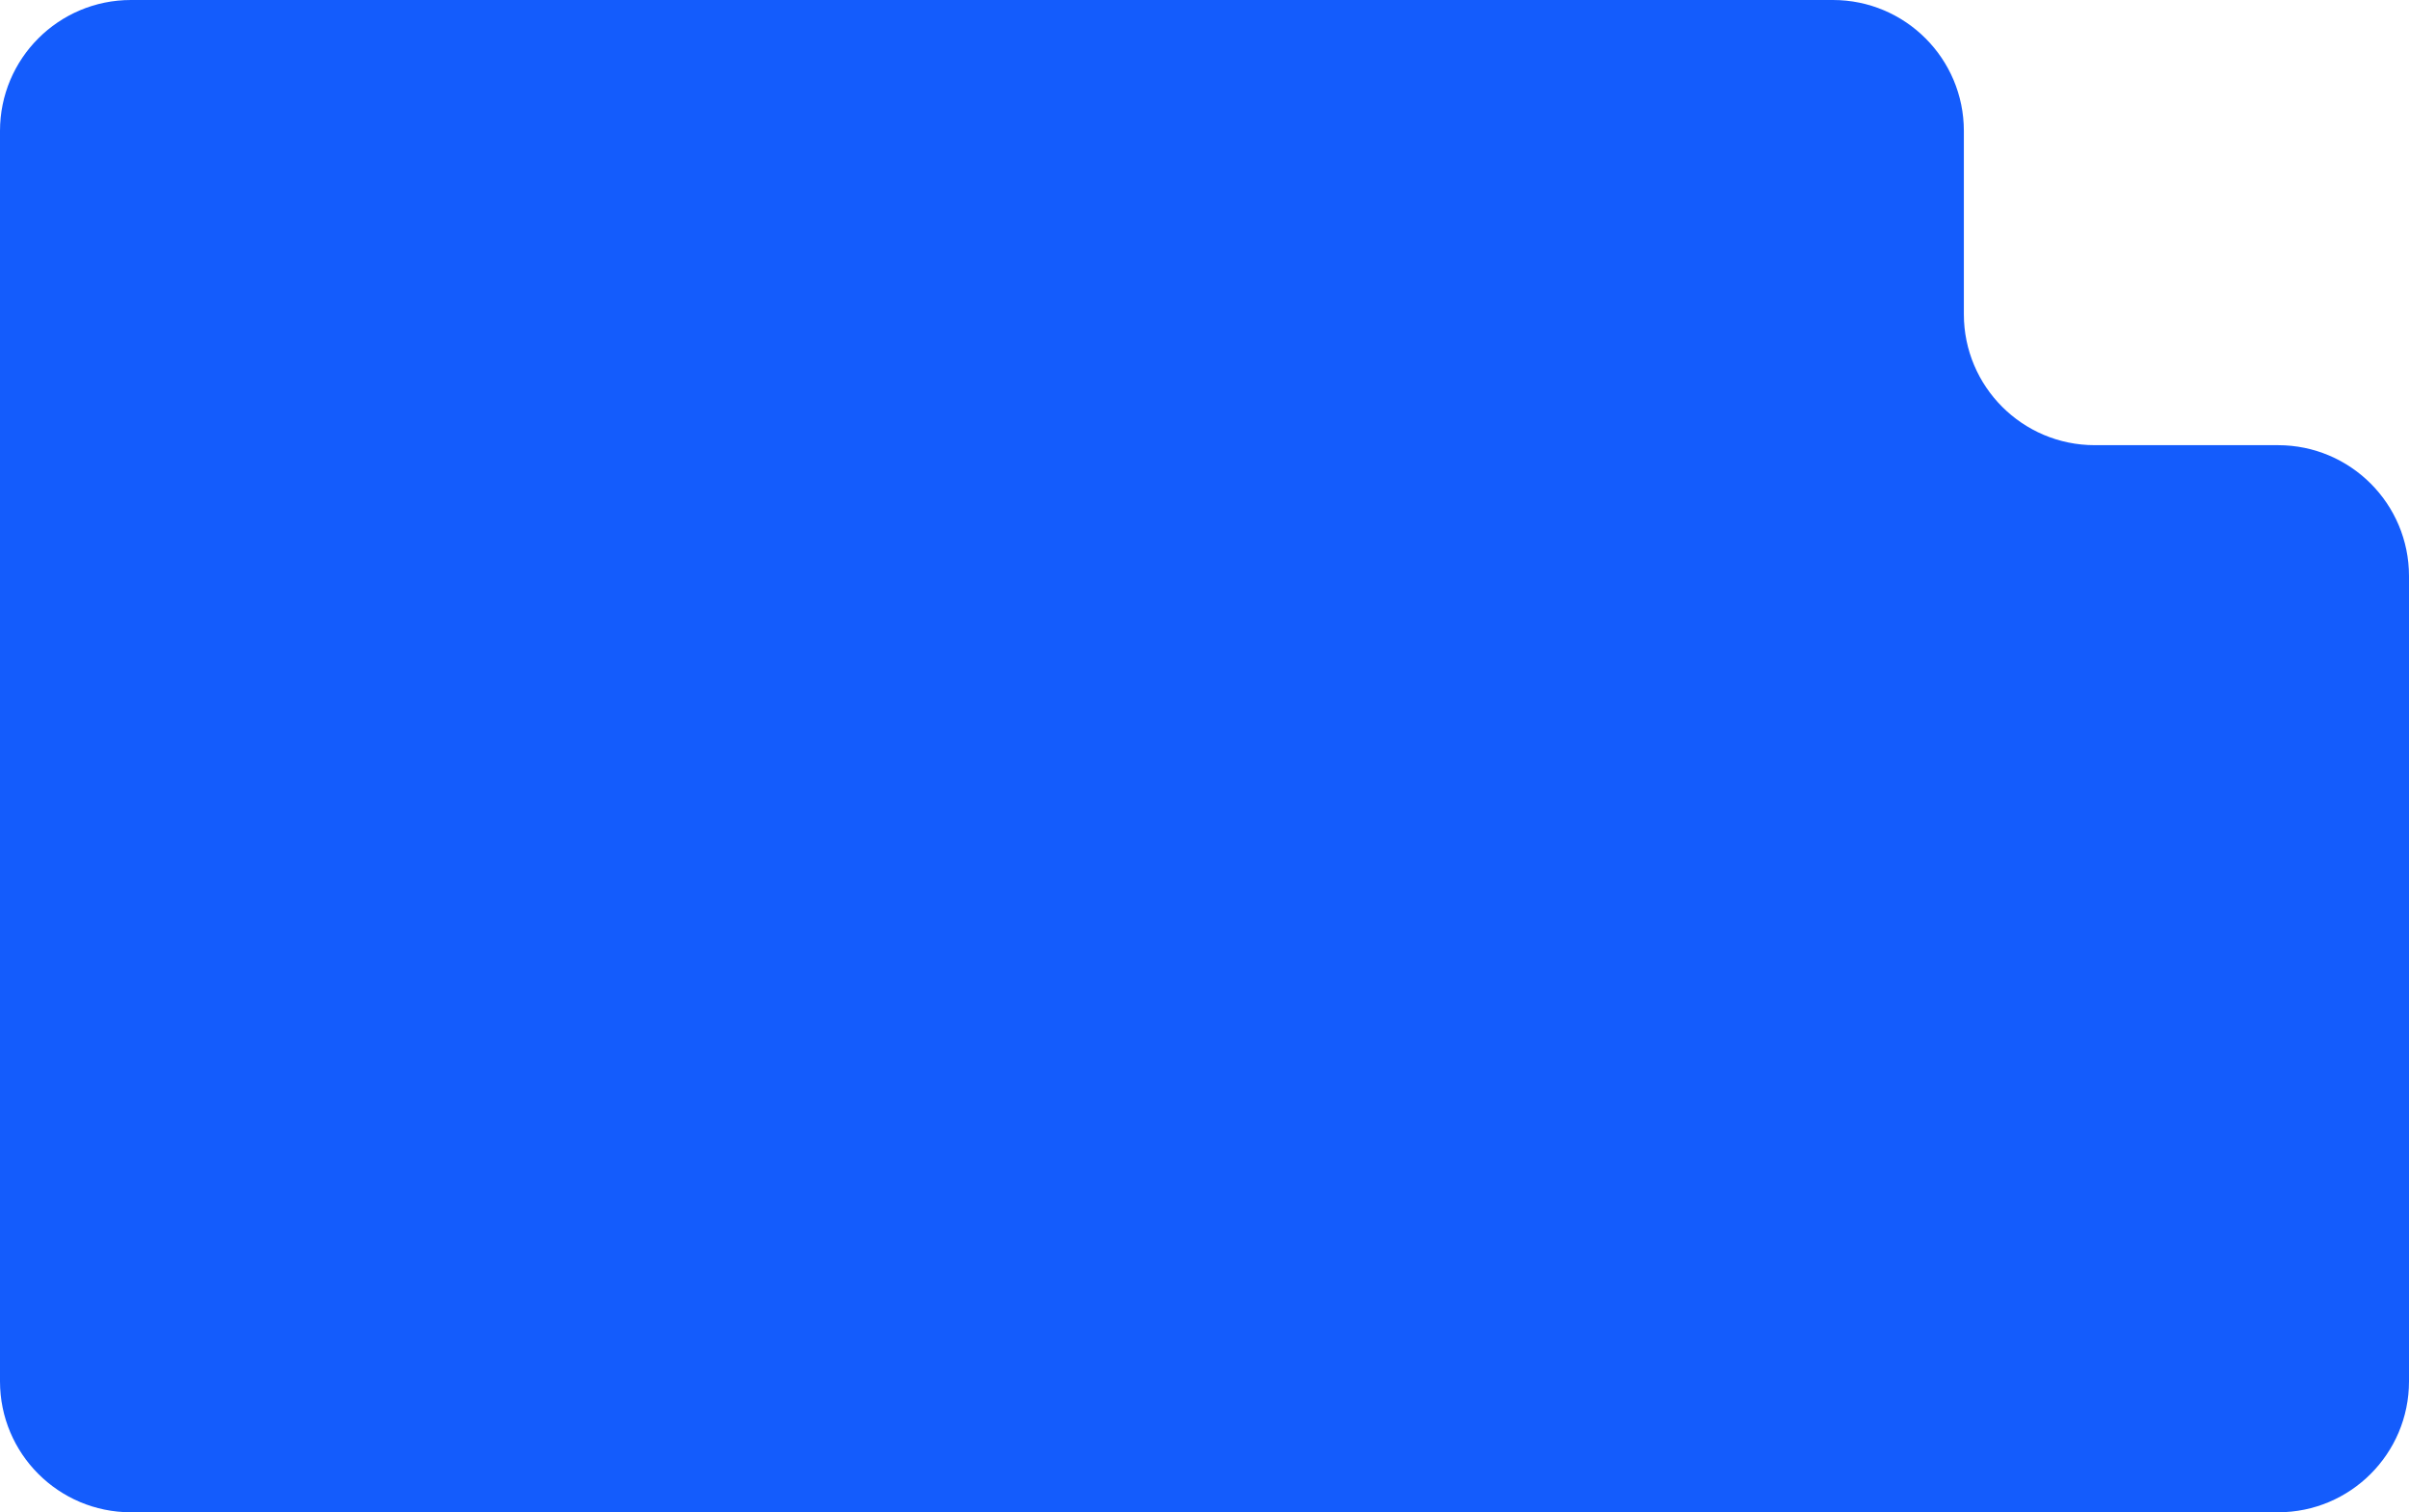 <?xml version="1.0" encoding="UTF-8"?> <svg xmlns="http://www.w3.org/2000/svg" width="368" height="231" viewBox="0 0 368 231" fill="none"><path fill-rule="evenodd" clip-rule="evenodd" d="M300 20C300 8.954 291.046 0 280 0H20C8.954 0 0 8.954 0 20V211C0 222.046 8.954 231 20 231H348C359.046 231 368 222.046 368 211V88C368 76.954 359.046 68 348 68H320C308.954 68 300 59.046 300 48V20Z" fill="#145CFC"></path></svg> 